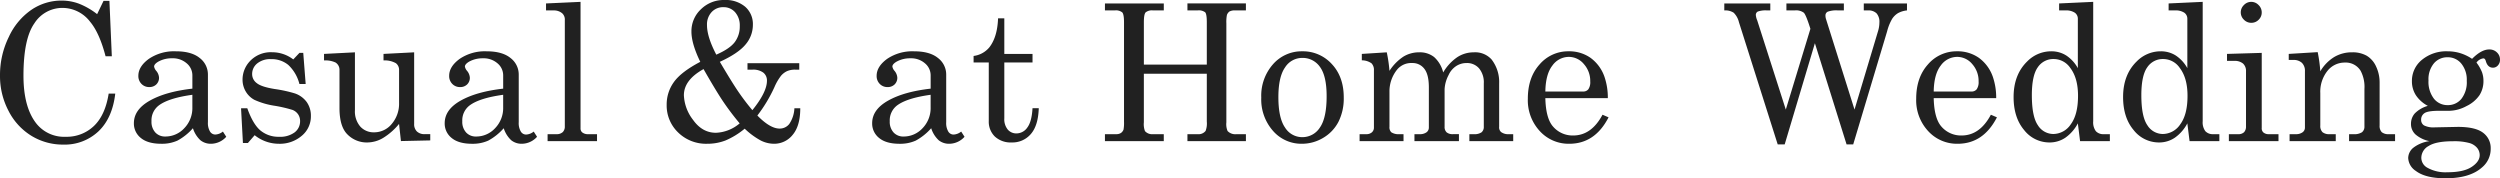 <svg xmlns="http://www.w3.org/2000/svg" width="799.731" height="57.039" viewBox="0 0 799.731 57.039">
  <path id="logo" d="M35.3-40.627l2.055-4.259h1.876L40-27.164h-2Q36.04-34.64,33.062-38.185a11.137,11.137,0,0,0-8.816-4.438,10.6,10.6,0,0,0-9.025,4.944q-3.485,4.944-3.485,16.739,0,9.918,3.991,15.131A11.339,11.339,0,0,0,25.258-1.4a12.581,12.581,0,0,0,9-3.44q3.634-3.44,4.736-10.38H41.1Q40.18-7.357,35.712-3.127A15.728,15.728,0,0,1,24.454,1.1a19.24,19.24,0,0,1-10.112-2.77A19.942,19.942,0,0,1,6.985-9.635,23.946,23.946,0,0,1,4.229-21.028,27.614,27.614,0,0,1,7.074-33.389a21.258,21.258,0,0,1,7.282-8.682,17.136,17.136,0,0,1,9.561-2.9,15.97,15.97,0,0,1,5.54.983A23.257,23.257,0,0,1,35.3-40.627ZM75.535-3.068,76.607-1.4A6.612,6.612,0,0,1,71.782.834a5.305,5.305,0,0,1-3.41-1.1A8.87,8.87,0,0,1,65.944-4.14,17.909,17.909,0,0,1,60.97-.164a12.139,12.139,0,0,1-5.153,1q-4.289,0-6.523-1.847a5.869,5.869,0,0,1-2.234-4.736q0-4.349,5.108-7.223t13.6-3.827v-4.229A5,5,0,0,0,63.949-24.9a6.707,6.707,0,0,0-4.617-1.608,8.859,8.859,0,0,0-4.468,1.072q-1.34.8-1.34,1.579a2.912,2.912,0,0,0,.715,1.4,3.767,3.767,0,0,1,.864,2.115,2.935,2.935,0,0,1-.864,2.189,3.091,3.091,0,0,1-2.264.849,3.35,3.35,0,0,1-2.487-1.013,3.537,3.537,0,0,1-1-2.591q0-2.949,3.321-5.391a14.355,14.355,0,0,1,8.712-2.442q4.974,0,7.6,2.145a6.624,6.624,0,0,1,2.621,5.272v15.25A5.339,5.339,0,0,0,71.4-3.1a1.97,1.97,0,0,0,1.7.983A4.145,4.145,0,0,0,75.535-3.068Zm-9.77-11.765q-7.565,1.042-10.723,3.4A5.985,5.985,0,0,0,52.69-6.374a5.025,5.025,0,0,0,1.221,3.589,4.179,4.179,0,0,0,3.187,1.3,8.193,8.193,0,0,0,6.091-2.666,9.237,9.237,0,0,0,2.576-6.687Zm17.573,4.319q1.847,5.153,4.244,7.134A8.975,8.975,0,0,0,93.5-1.4a7.737,7.737,0,0,0,4.989-1.415A4.428,4.428,0,0,0,100.227-6.4a3.784,3.784,0,0,0-.642-2.189,3.847,3.847,0,0,0-1.776-1.4,42.513,42.513,0,0,0-5.879-1.355,24.23,24.23,0,0,1-6.325-1.876,7.1,7.1,0,0,1-2.787-2.71,7.369,7.369,0,0,1-1-3.753,8.553,8.553,0,0,1,2.058-5.57,9.133,9.133,0,0,1,7.427-3.187,11.1,11.1,0,0,1,6.741,2.293l1.969-2.085h1.223l.775,9.948h-2a12.58,12.58,0,0,0-3.551-6.091,8.344,8.344,0,0,0-5.521-1.862A6.6,6.6,0,0,0,86.5-24.856a4.3,4.3,0,0,0-1.612,3.381,3.557,3.557,0,0,0,1.492,2.919q1.462,1.191,5.729,1.879a42.8,42.8,0,0,1,6.445,1.405,7.828,7.828,0,0,1,3.786,2.754,7.554,7.554,0,0,1,1.342,4.539,8.021,8.021,0,0,1-2.908,6.252A10.76,10.76,0,0,1,93.393.834a12.337,12.337,0,0,1-7.7-2.74L83.52.6H81.94l-.6-11.11Zm34.432-17.9v18.5a7.435,7.435,0,0,0,1.709,5.242,5.741,5.741,0,0,0,4.414,1.847,7.226,7.226,0,0,0,5.662-2.7,9.941,9.941,0,0,0,2.333-6.746V-22.726a2.637,2.637,0,0,0-1.028-2.219,7.291,7.291,0,0,0-3.947-.879v-2.085l9.8-.506v22.9a3.189,3.189,0,0,0,.894,2.427,3.488,3.488,0,0,0,2.5.849h1.757v2l-9.382.208-.6-5.48a20.226,20.226,0,0,1-5.026,4.438A9.98,9.98,0,0,1,121.748.417a8.649,8.649,0,0,1-6.334-2.532q-2.587-2.5-2.587-8.489V-22.726a2.732,2.732,0,0,0-1.281-2.442,7.743,7.743,0,0,0-3.664-.655v-2.085ZM174.958-3.068,176.03-1.4A6.612,6.612,0,0,1,171.205.834a5.305,5.305,0,0,1-3.41-1.1,8.87,8.87,0,0,1-2.427-3.872,17.909,17.909,0,0,1-4.974,3.976,12.139,12.139,0,0,1-5.153,1q-4.289,0-6.523-1.847a5.869,5.869,0,0,1-2.234-4.736q0-4.349,5.108-7.223t13.6-3.827v-4.229a5,5,0,0,0-1.817-3.872,6.707,6.707,0,0,0-4.617-1.608,8.859,8.859,0,0,0-4.468,1.072q-1.34.8-1.34,1.579a2.912,2.912,0,0,0,.715,1.4,3.767,3.767,0,0,1,.864,2.115,2.935,2.935,0,0,1-.864,2.189,3.091,3.091,0,0,1-2.264.849,3.35,3.35,0,0,1-2.487-1.013,3.537,3.537,0,0,1-1-2.591q0-2.949,3.321-5.391a14.355,14.355,0,0,1,8.712-2.442q4.974,0,7.6,2.145a6.624,6.624,0,0,1,2.621,5.272v15.25a5.339,5.339,0,0,0,.655,2.979,1.97,1.97,0,0,0,1.7.983A4.145,4.145,0,0,0,174.958-3.068Zm-9.77-11.765q-7.565,1.042-10.723,3.4a5.985,5.985,0,0,0-2.353,5.063,5.025,5.025,0,0,0,1.221,3.589,4.179,4.179,0,0,0,3.187,1.3,8.193,8.193,0,0,0,6.091-2.666,9.237,9.237,0,0,0,2.576-6.687ZM189.94-44.559V-4.11a1.618,1.618,0,0,0,.506,1.281,2.817,2.817,0,0,0,1.817.6h2.949V0H179.4V-2.234h2.8a2.815,2.815,0,0,0,2.04-.655,2.465,2.465,0,0,0,.67-1.847V-38.691a2.705,2.705,0,0,0-.8-2.174,4,4,0,0,0-2.71-.953h-2.5v-2.234ZM234.5-25.377q3.867,6.553,5.919,9.561a72.372,72.372,0,0,0,4.492,5.9q4.66-5.778,4.66-9.412a3.174,3.174,0,0,0-1.162-2.591,5.4,5.4,0,0,0-3.485-.953h-1.579V-24.93h16.561v2.055h-1.251A6.4,6.4,0,0,0,256-22.4a5.769,5.769,0,0,0-1.921,1.474,16.762,16.762,0,0,0-2.13,3.678,46.561,46.561,0,0,1-5.444,9.055q4.078,4.17,7.115,4.17A3.874,3.874,0,0,0,256.7-5.48a9.687,9.687,0,0,0,1.652-5.034h1.876q0,5.57-2.4,8.459A7.544,7.544,0,0,1,251.774.834a9.471,9.471,0,0,1-4.185-1.042,23.728,23.728,0,0,1-5.138-3.783,24.6,24.6,0,0,1-6.166,3.783A16.04,16.04,0,0,1,230.478.834a12.754,12.754,0,0,1-9.308-3.6,11.938,11.938,0,0,1-3.678-8.876,12.185,12.185,0,0,1,2.338-7.3q2.338-3.247,8.414-6.434-2.83-5.808-2.83-9.68a9.57,9.57,0,0,1,3.053-7.148,10.372,10.372,0,0,1,7.491-2.949,9.674,9.674,0,0,1,6.672,2.174,7.357,7.357,0,0,1,2.442,5.778,9.649,9.649,0,0,1-2.338,6.27Q240.4-28.087,234.5-25.377Zm-1.132-2.293q4.289-1.876,5.9-4.006a8.232,8.232,0,0,0,1.608-5.108,6.388,6.388,0,0,0-1.474-4.438,4.843,4.843,0,0,0-3.768-1.638,4.963,4.963,0,0,0-3.753,1.564,5.775,5.775,0,0,0-1.489,4.155Q230.388-33.359,233.367-27.67Zm-4.081,4.617Q223-19.569,223-14.684a13.732,13.732,0,0,0,2.934,7.878q2.934,4.125,7.312,4.125a12.445,12.445,0,0,0,7.6-3.008,85.629,85.629,0,0,1-5.183-6.836Q233.367-15.905,229.286-23.054ZM311.7-3.068,312.774-1.4A6.612,6.612,0,0,1,307.949.834a5.305,5.305,0,0,1-3.41-1.1,8.87,8.87,0,0,1-2.427-3.872,17.909,17.909,0,0,1-4.974,3.976,12.139,12.139,0,0,1-5.153,1q-4.289,0-6.523-1.847a5.869,5.869,0,0,1-2.234-4.736q0-4.349,5.108-7.223t13.6-3.827v-4.229a5,5,0,0,0-1.817-3.872,6.707,6.707,0,0,0-4.617-1.608,8.859,8.859,0,0,0-4.468,1.072q-1.34.8-1.34,1.579a2.912,2.912,0,0,0,.715,1.4,3.767,3.767,0,0,1,.864,2.115,2.936,2.936,0,0,1-.864,2.189,3.091,3.091,0,0,1-2.264.849,3.35,3.35,0,0,1-2.487-1.013,3.537,3.537,0,0,1-1-2.591q0-2.949,3.321-5.391a14.355,14.355,0,0,1,8.712-2.442q4.974,0,7.6,2.145a6.624,6.624,0,0,1,2.621,5.272v15.25a5.339,5.339,0,0,0,.655,2.979,1.97,1.97,0,0,0,1.7.983A4.145,4.145,0,0,0,311.7-3.068Zm-9.77-11.765q-7.565,1.042-10.723,3.4a5.985,5.985,0,0,0-2.353,5.063,5.025,5.025,0,0,0,1.221,3.589,4.179,4.179,0,0,0,3.187,1.3,8.193,8.193,0,0,0,6.091-2.666,9.237,9.237,0,0,0,2.576-6.687ZM323.5-39.287h2v11.378h9.025v2.74h-9.025v17.9a5.18,5.18,0,0,0,1.1,3.559,3.586,3.586,0,0,0,2.8,1.236,4.232,4.232,0,0,0,3.455-1.876q1.43-1.876,1.668-6.2h2q-.179,5.57-2.532,8.265a7.726,7.726,0,0,1-6.106,2.7,7.441,7.441,0,0,1-5.406-1.891,6.6,6.6,0,0,1-1.951-4.959V-25.168h-4.855v-2.085a7.808,7.808,0,0,0,5.053-2.77Q323.287-33.33,323.5-39.287Zm34.193-4.766h18.824v2.234h-3.455a3.154,3.154,0,0,0-2.368.64q-.551.64-.551,3.113v13.582h20.135V-38.065q0-2.562-.521-3.157a3.423,3.423,0,0,0-2.457-.6H384.08v-2.234h18.705v2.234h-3.425a3.592,3.592,0,0,0-1.8.328,2.306,2.306,0,0,0-.849,1.132,11.137,11.137,0,0,0-.179,2.651V-6.017a5.656,5.656,0,0,0,.387,2.77,3.373,3.373,0,0,0,2.83,1.013h3.038V0H384.08V-2.234H387.3a2.877,2.877,0,0,0,2.591-1.042,6.706,6.706,0,0,0,.387-2.979v-15.31H370.14V-6.017a6.181,6.181,0,0,0,.357,2.8,3.018,3.018,0,0,0,2.562.983h3.455V0H357.69V-2.234h3.6a2.649,2.649,0,0,0,1.519-.387,2.247,2.247,0,0,0,.834-1.1,12.089,12.089,0,0,0,.149-2.532V-38.065q0-2.472-.551-3.113a3.207,3.207,0,0,0-2.4-.64H357.69ZM420.8-28.743a12.47,12.47,0,0,1,9.457,4.066q3.827,4.066,3.827,10.708a16.507,16.507,0,0,1-1.713,7.819,12.791,12.791,0,0,1-4.885,5.108A13.2,13.2,0,0,1,420.656.834a12,12,0,0,1-9.189-4.11A15.163,15.163,0,0,1,407.7-13.939a15.169,15.169,0,0,1,3.783-10.693A12.17,12.17,0,0,1,420.8-28.743Zm0,2.115a6.475,6.475,0,0,0-5.48,3.023q-2.145,3.023-2.145,9.546,0,6.642,2.13,9.71a6.44,6.44,0,0,0,5.5,3.068,6.613,6.613,0,0,0,5.644-3.068q2.159-3.068,2.159-10.038,0-6.463-2.13-9.353A6.7,6.7,0,0,0,420.8-26.628Zm19.063-1.281,7.982-.506a44.976,44.976,0,0,1,.864,5.93,15.4,15.4,0,0,1,4.535-4.6,9.643,9.643,0,0,1,4.982-1.334A7.37,7.37,0,0,1,463-26.9a9.664,9.664,0,0,1,2.894,4.924,15.14,15.14,0,0,1,4.431-4.835,9.5,9.5,0,0,1,5.323-1.6,7.04,7.04,0,0,1,5.71,2.264,11.737,11.737,0,0,1,2.439,7.685v13.85a1.963,1.963,0,0,0,.625,1.7,3.823,3.823,0,0,0,2.472.685h1.4V0H474.269V-2.234h1.4a3.978,3.978,0,0,0,2.5-.6,2.2,2.2,0,0,0,.715-1.79V-18.488a6.974,6.974,0,0,0-1.516-4.8,5.078,5.078,0,0,0-3.982-1.7,6.021,6.021,0,0,0-3.387,1,6.7,6.7,0,0,0-2.377,2.848,10.831,10.831,0,0,0-1.277,4.5V-4.62a2.292,2.292,0,0,0,.655,1.8,2.988,2.988,0,0,0,2.025.582h1.906V0H456.7V-2.234H458.3a3.585,3.585,0,0,0,2.264-.6,1.862,1.862,0,0,0,.745-1.519V-17.216q0-4.081-1.445-5.927a4.679,4.679,0,0,0-3.887-1.847,5.83,5.83,0,0,0-4.855,2.145,11.066,11.066,0,0,0-2.413,7.089v11.14a2.218,2.218,0,0,0,.566,1.757,4.067,4.067,0,0,0,2.5.625h1.43V0H439.152V-2.234h2.115a2.591,2.591,0,0,0,1.832-.6,1.983,1.983,0,0,0,.64-1.519V-22.637a3.006,3.006,0,0,0-.774-2.264,5.331,5.331,0,0,0-3.1-.953ZM518.56-13.761H498.574q.149,6.374,2.383,9a8.259,8.259,0,0,0,6.523,2.949q5.838,0,9.382-6.642l1.936.834Q514.449.834,506.229.834A12.458,12.458,0,0,1,496.8-3.217a14.484,14.484,0,0,1-3.827-10.365q0-6.791,3.768-10.976a12,12,0,0,1,9.278-4.185,11.81,11.81,0,0,1,7,2.085,12.581,12.581,0,0,1,4.438,5.987A20.46,20.46,0,0,1,518.56-13.761Zm-19.986-2.115h12.093a2.033,2.033,0,0,0,1.668-.73,3.989,3.989,0,0,0,.6-2.487,8.085,8.085,0,0,0-2.04-5.57,6.248,6.248,0,0,0-4.81-2.293,6.466,6.466,0,0,0-5.257,2.77Q498.663-21.416,498.574-15.875Zm57.247-28.177h14.714v2.234H569.5a7.451,7.451,0,0,0-2.954.357,1.2,1.2,0,0,0-.639,1.132,5.448,5.448,0,0,0,.447,1.7l.179.566L575.494-10.1l7.87-25.834q-1.377-4.4-2.1-5.144a4.126,4.126,0,0,0-2.9-.743h-2.674v-2.234h18.377v2.234h-1.9a8.19,8.19,0,0,0-3.244.4,1.3,1.3,0,0,0-.744,1.206,3.652,3.652,0,0,0,.179,1.162L597.475-10.1l7.512-25.049a9.557,9.557,0,0,0,.447-2.8,4.092,4.092,0,0,0-.907-2.934,3.62,3.62,0,0,0-2.72-.938h-1.368v-2.234h13.82v2.234a7.593,7.593,0,0,0-2.891.879,5.839,5.839,0,0,0-1.863,1.832,15.44,15.44,0,0,0-1.595,3.961L597.056,1.042h-2.12L584.8-31.331,575.136,1.042h-2.231L560.5-38.065a6.344,6.344,0,0,0-1.684-3.023,4.9,4.9,0,0,0-3-.73Zm86.973,30.292H622.808q.149,6.374,2.383,9a8.259,8.259,0,0,0,6.523,2.949q5.838,0,9.382-6.642l1.936.834Q638.683.834,630.462.834a12.458,12.458,0,0,1-9.427-4.051,14.484,14.484,0,0,1-3.827-10.365q0-6.791,3.768-10.976a12,12,0,0,1,9.278-4.185,11.81,11.81,0,0,1,7,2.085,12.581,12.581,0,0,1,4.438,5.987A20.46,20.46,0,0,1,642.793-13.761Zm-19.986-2.115H634.9a2.033,2.033,0,0,0,1.668-.73,3.989,3.989,0,0,0,.6-2.487,8.085,8.085,0,0,0-2.04-5.57,6.248,6.248,0,0,0-4.81-2.293,6.466,6.466,0,0,0-5.257,2.77Q622.9-21.416,622.808-15.875Zm40.121-28.177,10.9-.506V-6.374a4.767,4.767,0,0,0,.849,3.187,3.235,3.235,0,0,0,2.547.953h1.936V0H669.63l-.715-5.689a13.009,13.009,0,0,1-3.976,4.572A8.942,8.942,0,0,1,659.831.417a10.245,10.245,0,0,1-8.116-3.991q-3.351-3.991-3.351-10.544,0-7.089,4.289-11.318a10.736,10.736,0,0,1,7.744-3.306,8.841,8.841,0,0,1,4.81,1.34,11.454,11.454,0,0,1,3.708,4.051V-39.108a2.349,2.349,0,0,0-.968-1.981,5.038,5.038,0,0,0-3.023-.73h-2ZM661.2-26.271a5.959,5.959,0,0,0-5.108,2.651q-1.891,2.651-1.891,8.936,0,6.821,1.936,9.606a5.839,5.839,0,0,0,4.974,2.785,6.767,6.767,0,0,0,5.555-3.113q2.308-3.113,2.308-9.1,0-5.659-2.472-8.906A6.419,6.419,0,0,0,661.2-26.271Zm36.755-17.782,10.9-.506V-6.374a4.767,4.767,0,0,0,.849,3.187,3.235,3.235,0,0,0,2.547.953h1.936V0h-9.531l-.715-5.689a13.009,13.009,0,0,1-3.976,4.572A8.942,8.942,0,0,1,694.858.417a10.245,10.245,0,0,1-8.116-3.991q-3.351-3.991-3.351-10.544,0-7.089,4.289-11.318a10.736,10.736,0,0,1,7.744-3.306,8.841,8.841,0,0,1,4.81,1.34,11.454,11.454,0,0,1,3.708,4.051V-39.108a2.349,2.349,0,0,0-.968-1.981,5.038,5.038,0,0,0-3.023-.73h-2Zm-1.728,17.782a5.959,5.959,0,0,0-5.108,2.651q-1.891,2.651-1.891,8.936,0,6.821,1.936,9.606a5.839,5.839,0,0,0,4.974,2.785,6.767,6.767,0,0,0,5.555-3.113Q704-8.519,704-14.505q0-5.659-2.472-8.906A6.419,6.419,0,0,0,696.228-26.271Zm28.147-18.288a3.228,3.228,0,0,1,2.353,1.013,3.261,3.261,0,0,1,1.013,2.383,3.176,3.176,0,0,1-.983,2.323,3.21,3.21,0,0,1-2.353.983,3.235,3.235,0,0,1-2.368-1,3.2,3.2,0,0,1-1-2.338,3.228,3.228,0,0,1,1.013-2.353A3.2,3.2,0,0,1,724.375-44.559Zm-7.744,16.65,11.11-.328V-4.229a1.779,1.779,0,0,0,.477,1.4,2.538,2.538,0,0,0,1.728.6H733.1V0H717.227V-2.234h2.949a2.548,2.548,0,0,0,1.921-.64,2.6,2.6,0,0,0,.611-1.862V-22.309a3.2,3.2,0,0,0-.953-2.517,4.137,4.137,0,0,0-2.83-.849h-2.293Zm19.748,0,9.263-.566a45.983,45.983,0,0,1,.834,6.136A13.266,13.266,0,0,1,750.9-26.9a11.033,11.033,0,0,1,5.763-1.519,9.142,9.142,0,0,1,4.646,1.087,7.648,7.648,0,0,1,3.008,3.44,12.006,12.006,0,0,1,1.132,5.272V-5.034a2.858,2.858,0,0,0,.685,2.159,3.316,3.316,0,0,0,2.293.64h1.966V0H755.679V-2.234h1.4a4.482,4.482,0,0,0,2.74-.625,2.269,2.269,0,0,0,.774-1.876V-16.68a11.009,11.009,0,0,0-1.191-5.778,5.56,5.56,0,0,0-5.063-2.681,7.006,7.006,0,0,0-5.615,2.71,10.691,10.691,0,0,0-2.249,7.059V-5.034a2.821,2.821,0,0,0,.7,2.159,3.377,3.377,0,0,0,2.308.64h1.936V0H736.646V-2.234h1.936a3.54,3.54,0,0,0,2.219-.6,1.822,1.822,0,0,0,.76-1.489v-18.02a3.573,3.573,0,0,0-.968-2.71,3.88,3.88,0,0,0-2.785-.923h-1.43Zm58.647,1.579q2.978-3.008,5.48-3.008a3.408,3.408,0,0,1,2.472.953,3.113,3.113,0,0,1,.983,2.323,2.6,2.6,0,0,1-.67,1.832,2.063,2.063,0,0,1-1.564.73q-1.7,0-2.293-2.085-.238-.894-.8-.894a3.215,3.215,0,0,0-2.2,1.34,13.183,13.183,0,0,1,1.757,3.053,8.005,8.005,0,0,1,.477,2.785,8.379,8.379,0,0,1-1.251,4.572,10.5,10.5,0,0,1-4.155,3.5A12,12,0,0,1,787.7-9.71h-3.247Q781-9.71,779.865-9a2.44,2.44,0,0,0-1.132,2.174,2.03,2.03,0,0,0,.923,1.787,6.737,6.737,0,0,0,3.485.625l7.357-.149q5.57,0,8.027,1.862a6.058,6.058,0,0,1,2.457,5.108,7.677,7.677,0,0,1-2.8,6.017q-3.9,3.455-11.646,3.455-6.4,0-9.5-2.353a5.213,5.213,0,0,1-2.442-4.14,4.342,4.342,0,0,1,1.564-3.217A10.734,10.734,0,0,1,781.414,0a9.848,9.848,0,0,1-4.438-2.1,4.507,4.507,0,0,1-1.489-3.44,4.958,4.958,0,0,1,1.206-3.321,9.442,9.442,0,0,1,4.185-2.427,10.4,10.4,0,0,1-3.812-3.381,8.18,8.18,0,0,1-1.281-4.542A8.6,8.6,0,0,1,778.971-26a12.252,12.252,0,0,1,8.28-2.74,13.6,13.6,0,0,1,4.021.6A14.208,14.208,0,0,1,795.025-26.33Zm-7.833-.506a5.594,5.594,0,0,0-4.378,1.951,7.968,7.968,0,0,0-1.728,5.466,8.838,8.838,0,0,0,1.728,5.823,5.489,5.489,0,0,0,4.408,2.07,5.51,5.51,0,0,0,4.393-2.01,8.645,8.645,0,0,0,1.713-5.763,8.168,8.168,0,0,0-1.742-5.51A5.549,5.549,0,0,0,787.192-26.836ZM788.949.03q-5.48,0-7.819,1.519a4.356,4.356,0,0,0-2.338,3.664A3.63,3.63,0,0,0,780.55,8.4a11.883,11.883,0,0,0,6.612,1.549q5.123,0,7.714-1.7t2.591-3.783a3.691,3.691,0,0,0-.8-2.279A4.969,4.969,0,0,0,794.1.581,18.263,18.263,0,0,0,788.949.03Z" transform="translate(-4.229 45.154)" fill="#212121"/>
</svg>
